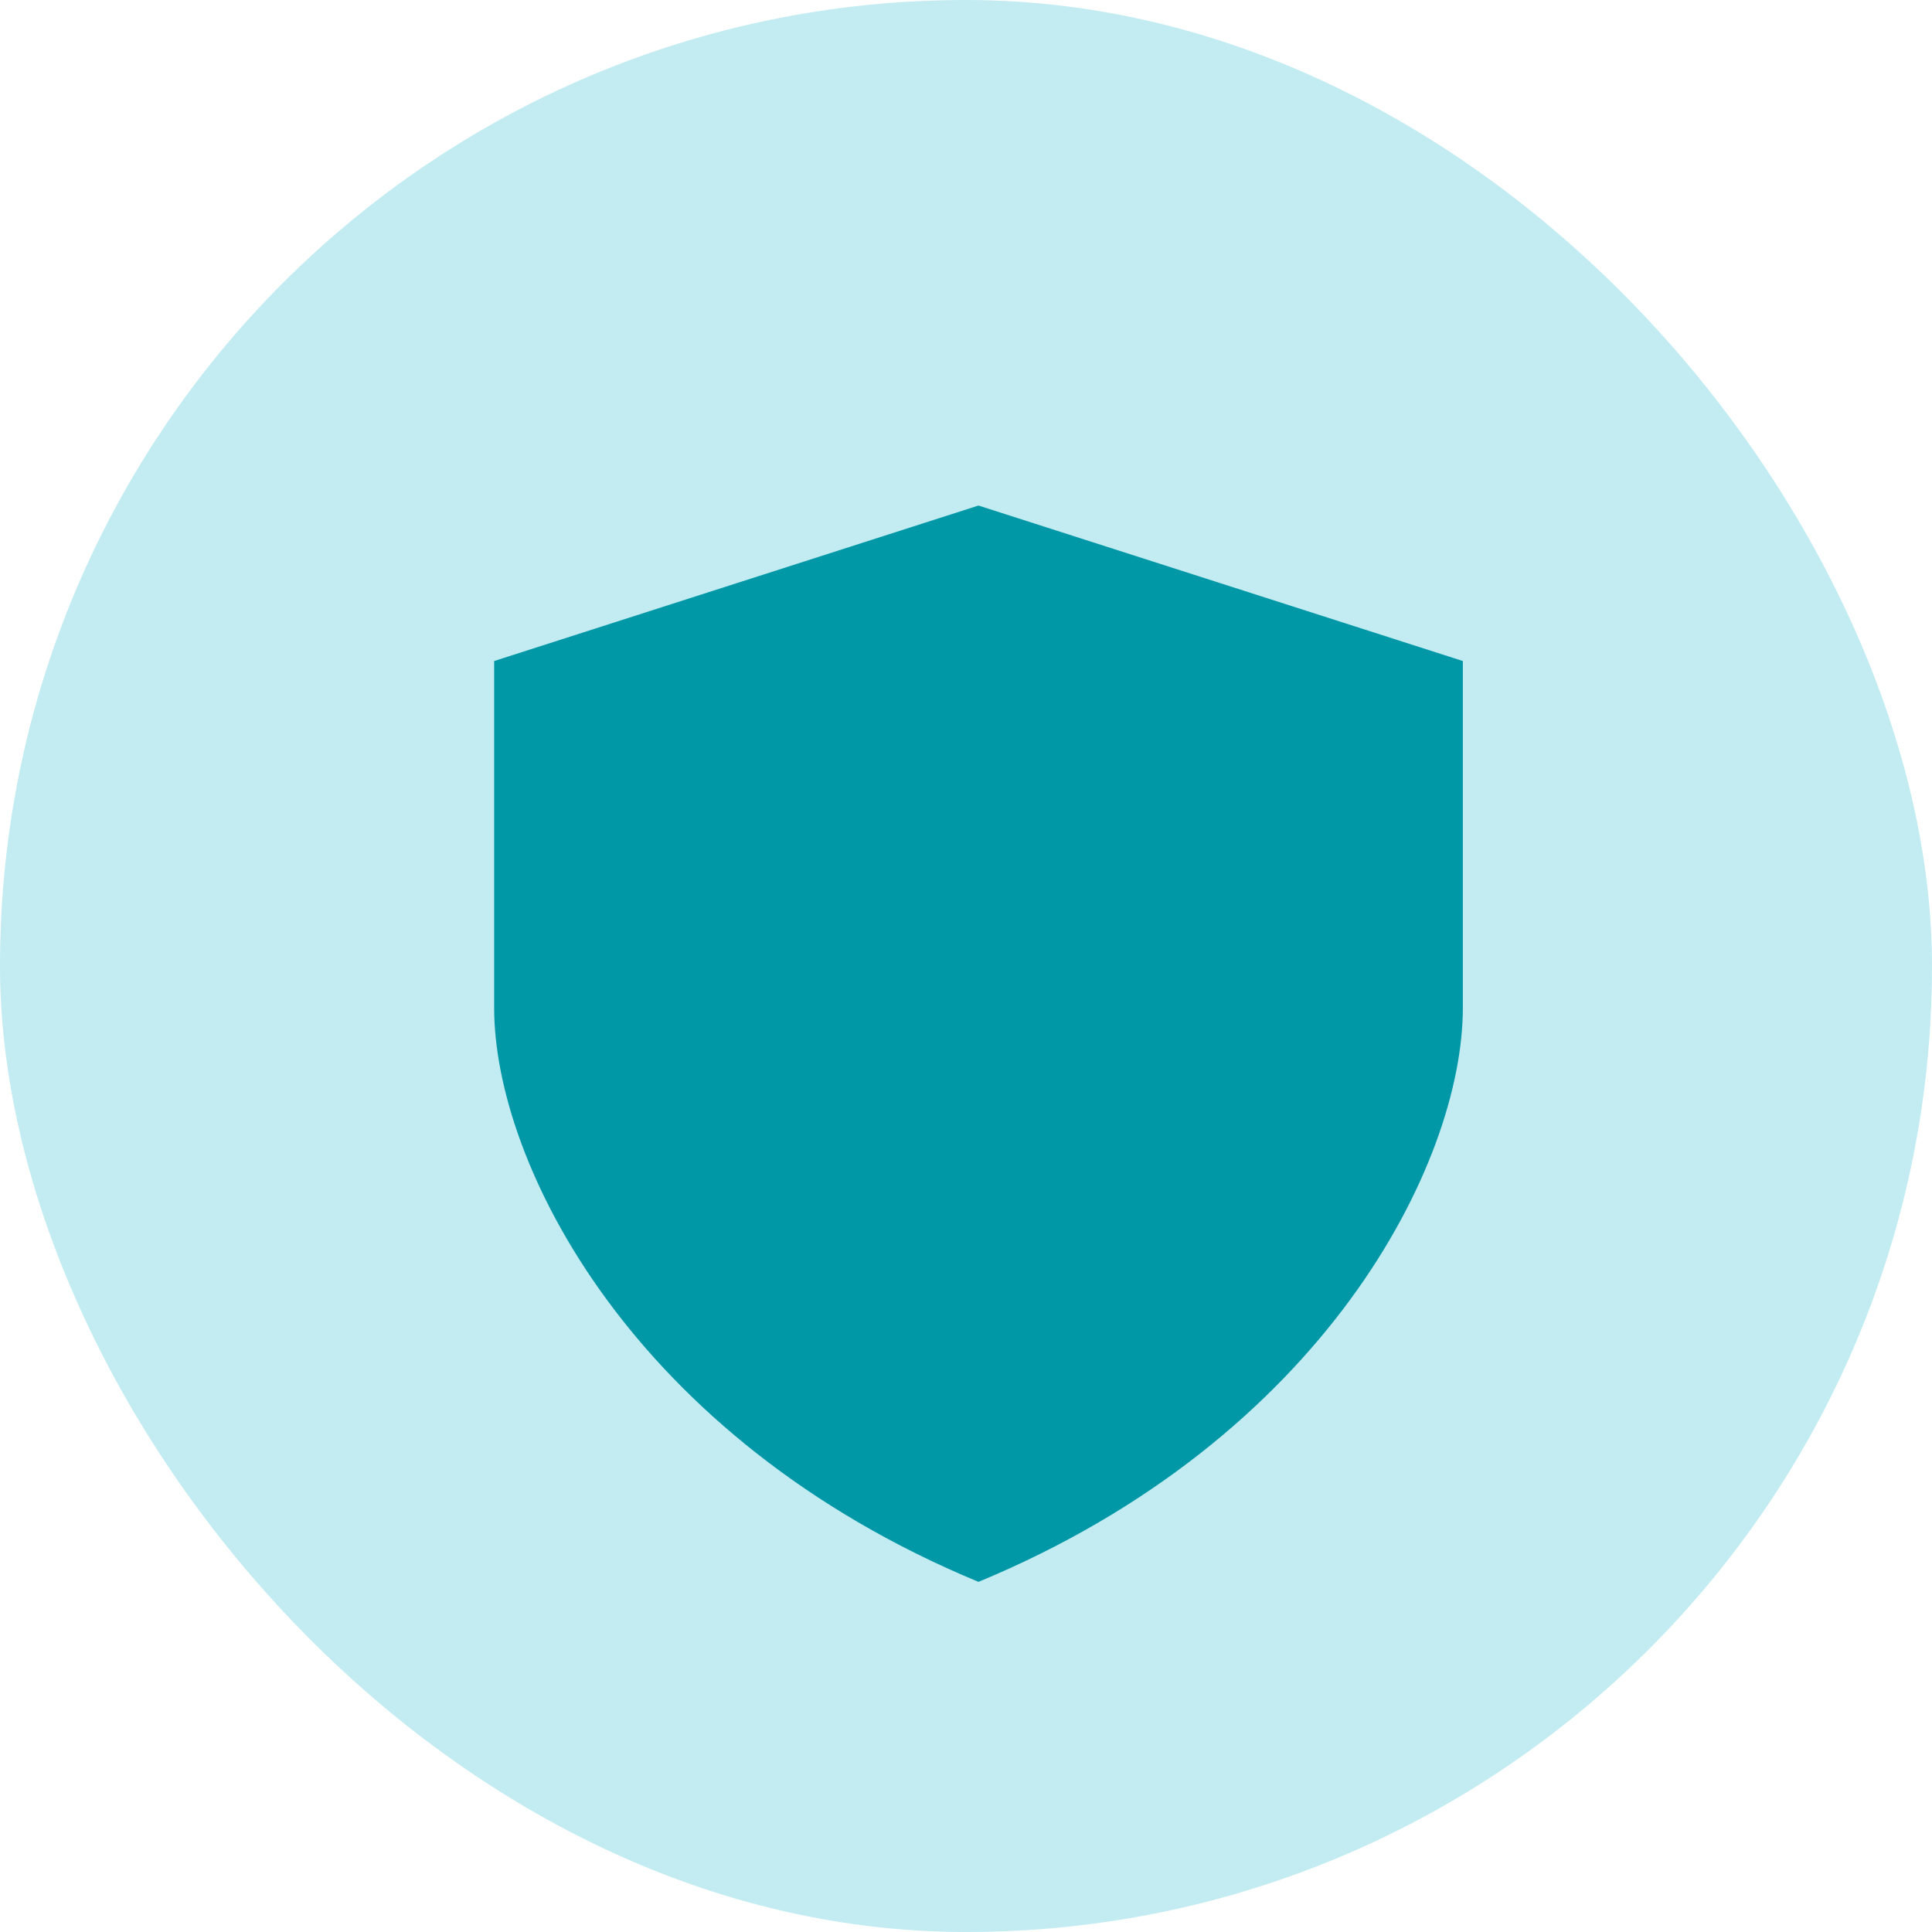 <svg xmlns="http://www.w3.org/2000/svg" fill="none" viewBox="0 0 48 48" height="48" width="48">
<rect fill-opacity="0.24" fill="#00B0C4" rx="24" height="48" width="48"></rect>
<path fill="#0097A7" d="M12.277 16.423L24.31 12.56V39.301C15.714 35.736 12.277 28.902 12.277 25.039V16.423ZM36.344 16.423L24.31 12.56V39.301C32.906 35.736 36.344 28.902 36.344 25.039V16.423Z"></path>
</svg>
